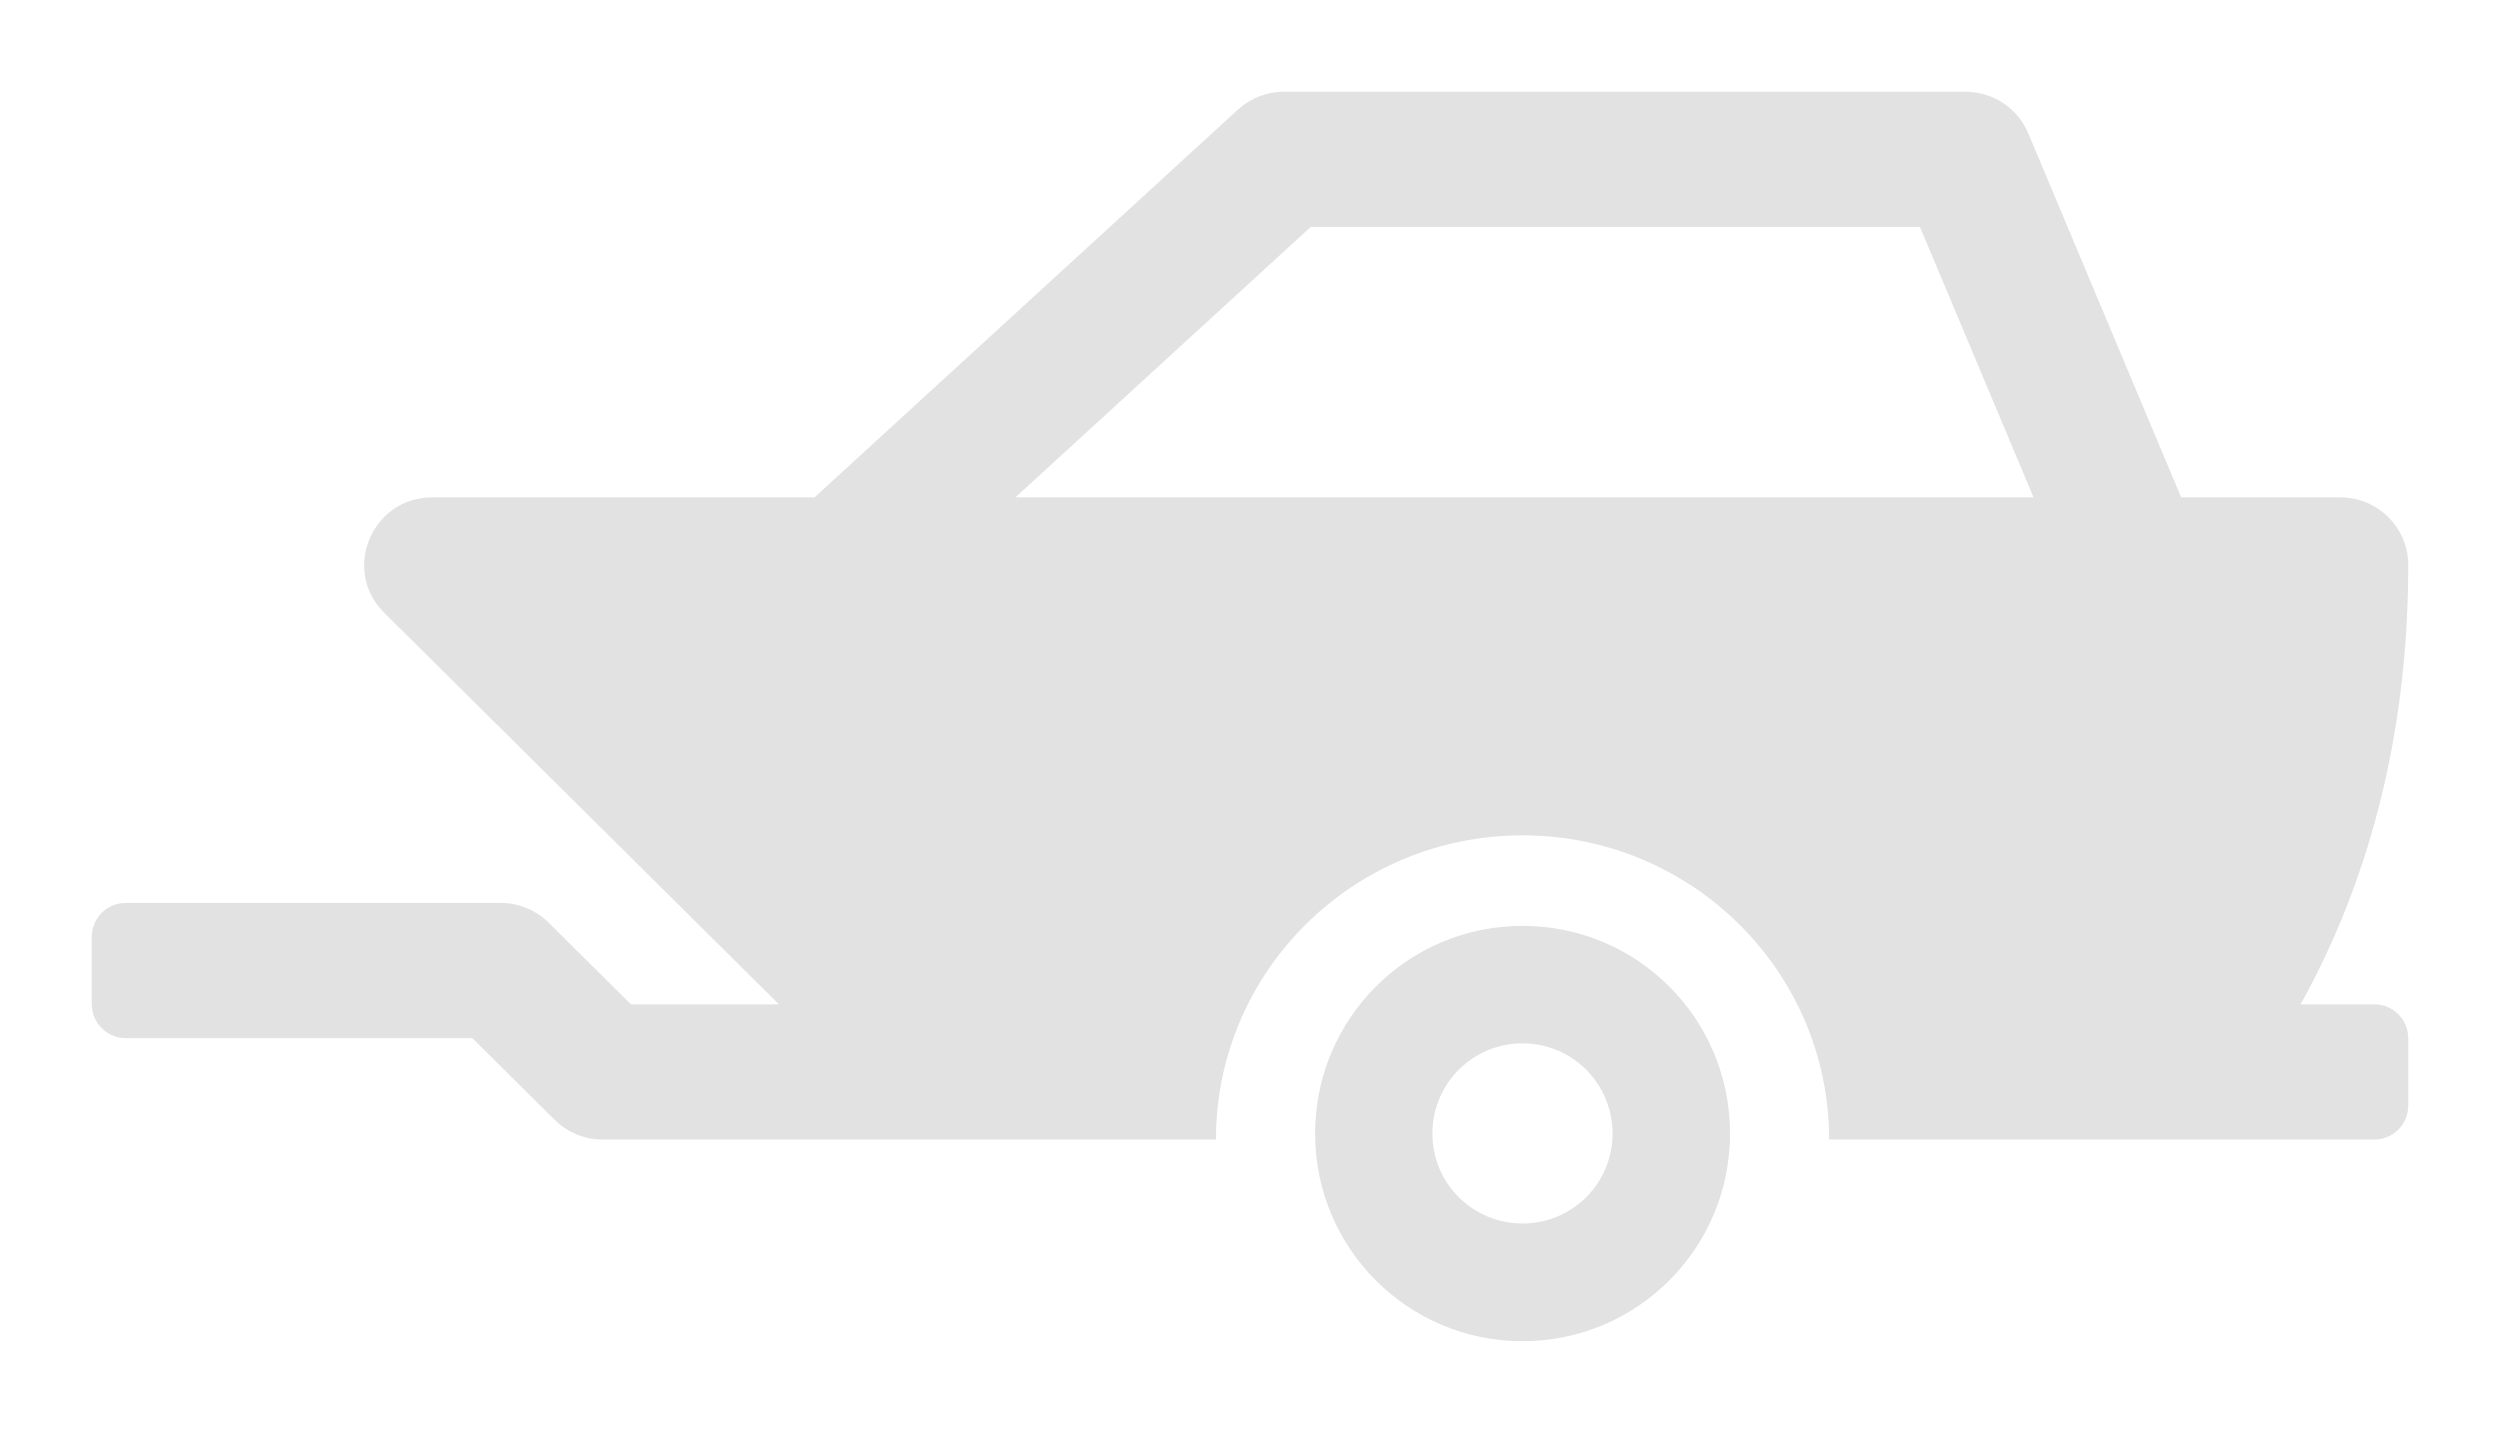 <svg width="109" height="63" viewBox="0 0 109 63" fill="none" xmlns="http://www.w3.org/2000/svg">
<g filter="url(#filter0_d_124_169)">
<path fill-rule="evenodd" clip-rule="evenodd" d="M35.515 21.684L53.97 4.782C54.519 4.279 55.239 4 55.985 4H85.691C86.89 4 87.972 4.715 88.433 5.814L95.098 21.684H102.029C103.67 21.684 105 23.004 105 24.632C105 31.55 103.495 37.525 100.973 42.529C100.754 42.964 100.531 43.384 100.304 43.789H103.517C104.349 43.789 105 44.456 105 45.277V48.197C105 49.031 104.336 49.684 103.517 49.684H84.206H79.75C79.75 42.359 73.765 36.421 66.382 36.421C59 36.421 53.015 42.359 53.015 49.684H26.279C25.492 49.684 24.736 49.374 24.179 48.821L20.593 45.263H5.473C4.671 45.263 4 44.597 4 43.776V40.856C4 40.022 4.667 39.368 5.489 39.368H21.823C22.611 39.368 23.367 39.679 23.924 40.232L27.51 43.789H33.961L16.752 26.716C14.881 24.859 16.206 21.684 18.853 21.684H35.515ZM88.662 21.684L83.711 9.895H57.147L44.274 21.684H88.662Z" fill="#E2E2E2"/>
<path d="M66.384 53.343C64.209 53.343 62.453 51.599 62.453 49.423C62.453 47.246 64.207 45.49 66.384 45.49C68.55 45.49 70.307 47.245 70.307 49.423C70.307 51.599 68.548 53.343 66.384 53.343ZM75.43 49.423C75.43 44.413 71.391 40.368 66.382 40.368C61.377 40.368 57.339 44.416 57.339 49.423C57.339 54.42 61.375 58.476 66.382 58.476C71.393 58.476 75.43 54.419 75.43 49.423Z" fill="#E2E2E2"/>
</g>
<defs>
<filter id="filter0_d_124_169" x="0" y="0" width="109" height="62.476" filterUnits="userSpaceOnUse" color-interpolation-filters="sRGB">
<feFlood flood-opacity="0" result="BackgroundImageFix"/>
<feColorMatrix in="SourceAlpha" type="matrix" values="0 0 0 0 0 0 0 0 0 0 0 0 0 0 0 0 0 0 127 0" result="hardAlpha"/>
<feOffset/>
<feGaussianBlur stdDeviation="2"/>
<feComposite in2="hardAlpha" operator="out"/>
<feColorMatrix type="matrix" values="0 0 0 0 0.137 0 0 0 0 0.133 0 0 0 0 0.137 0 0 0 1 0"/>
<feBlend mode="normal" in2="BackgroundImageFix" result="effect1_dropShadow_124_169"/>
<feBlend mode="normal" in="SourceGraphic" in2="effect1_dropShadow_124_169" result="shape"/>
</filter>
</defs>
</svg>
